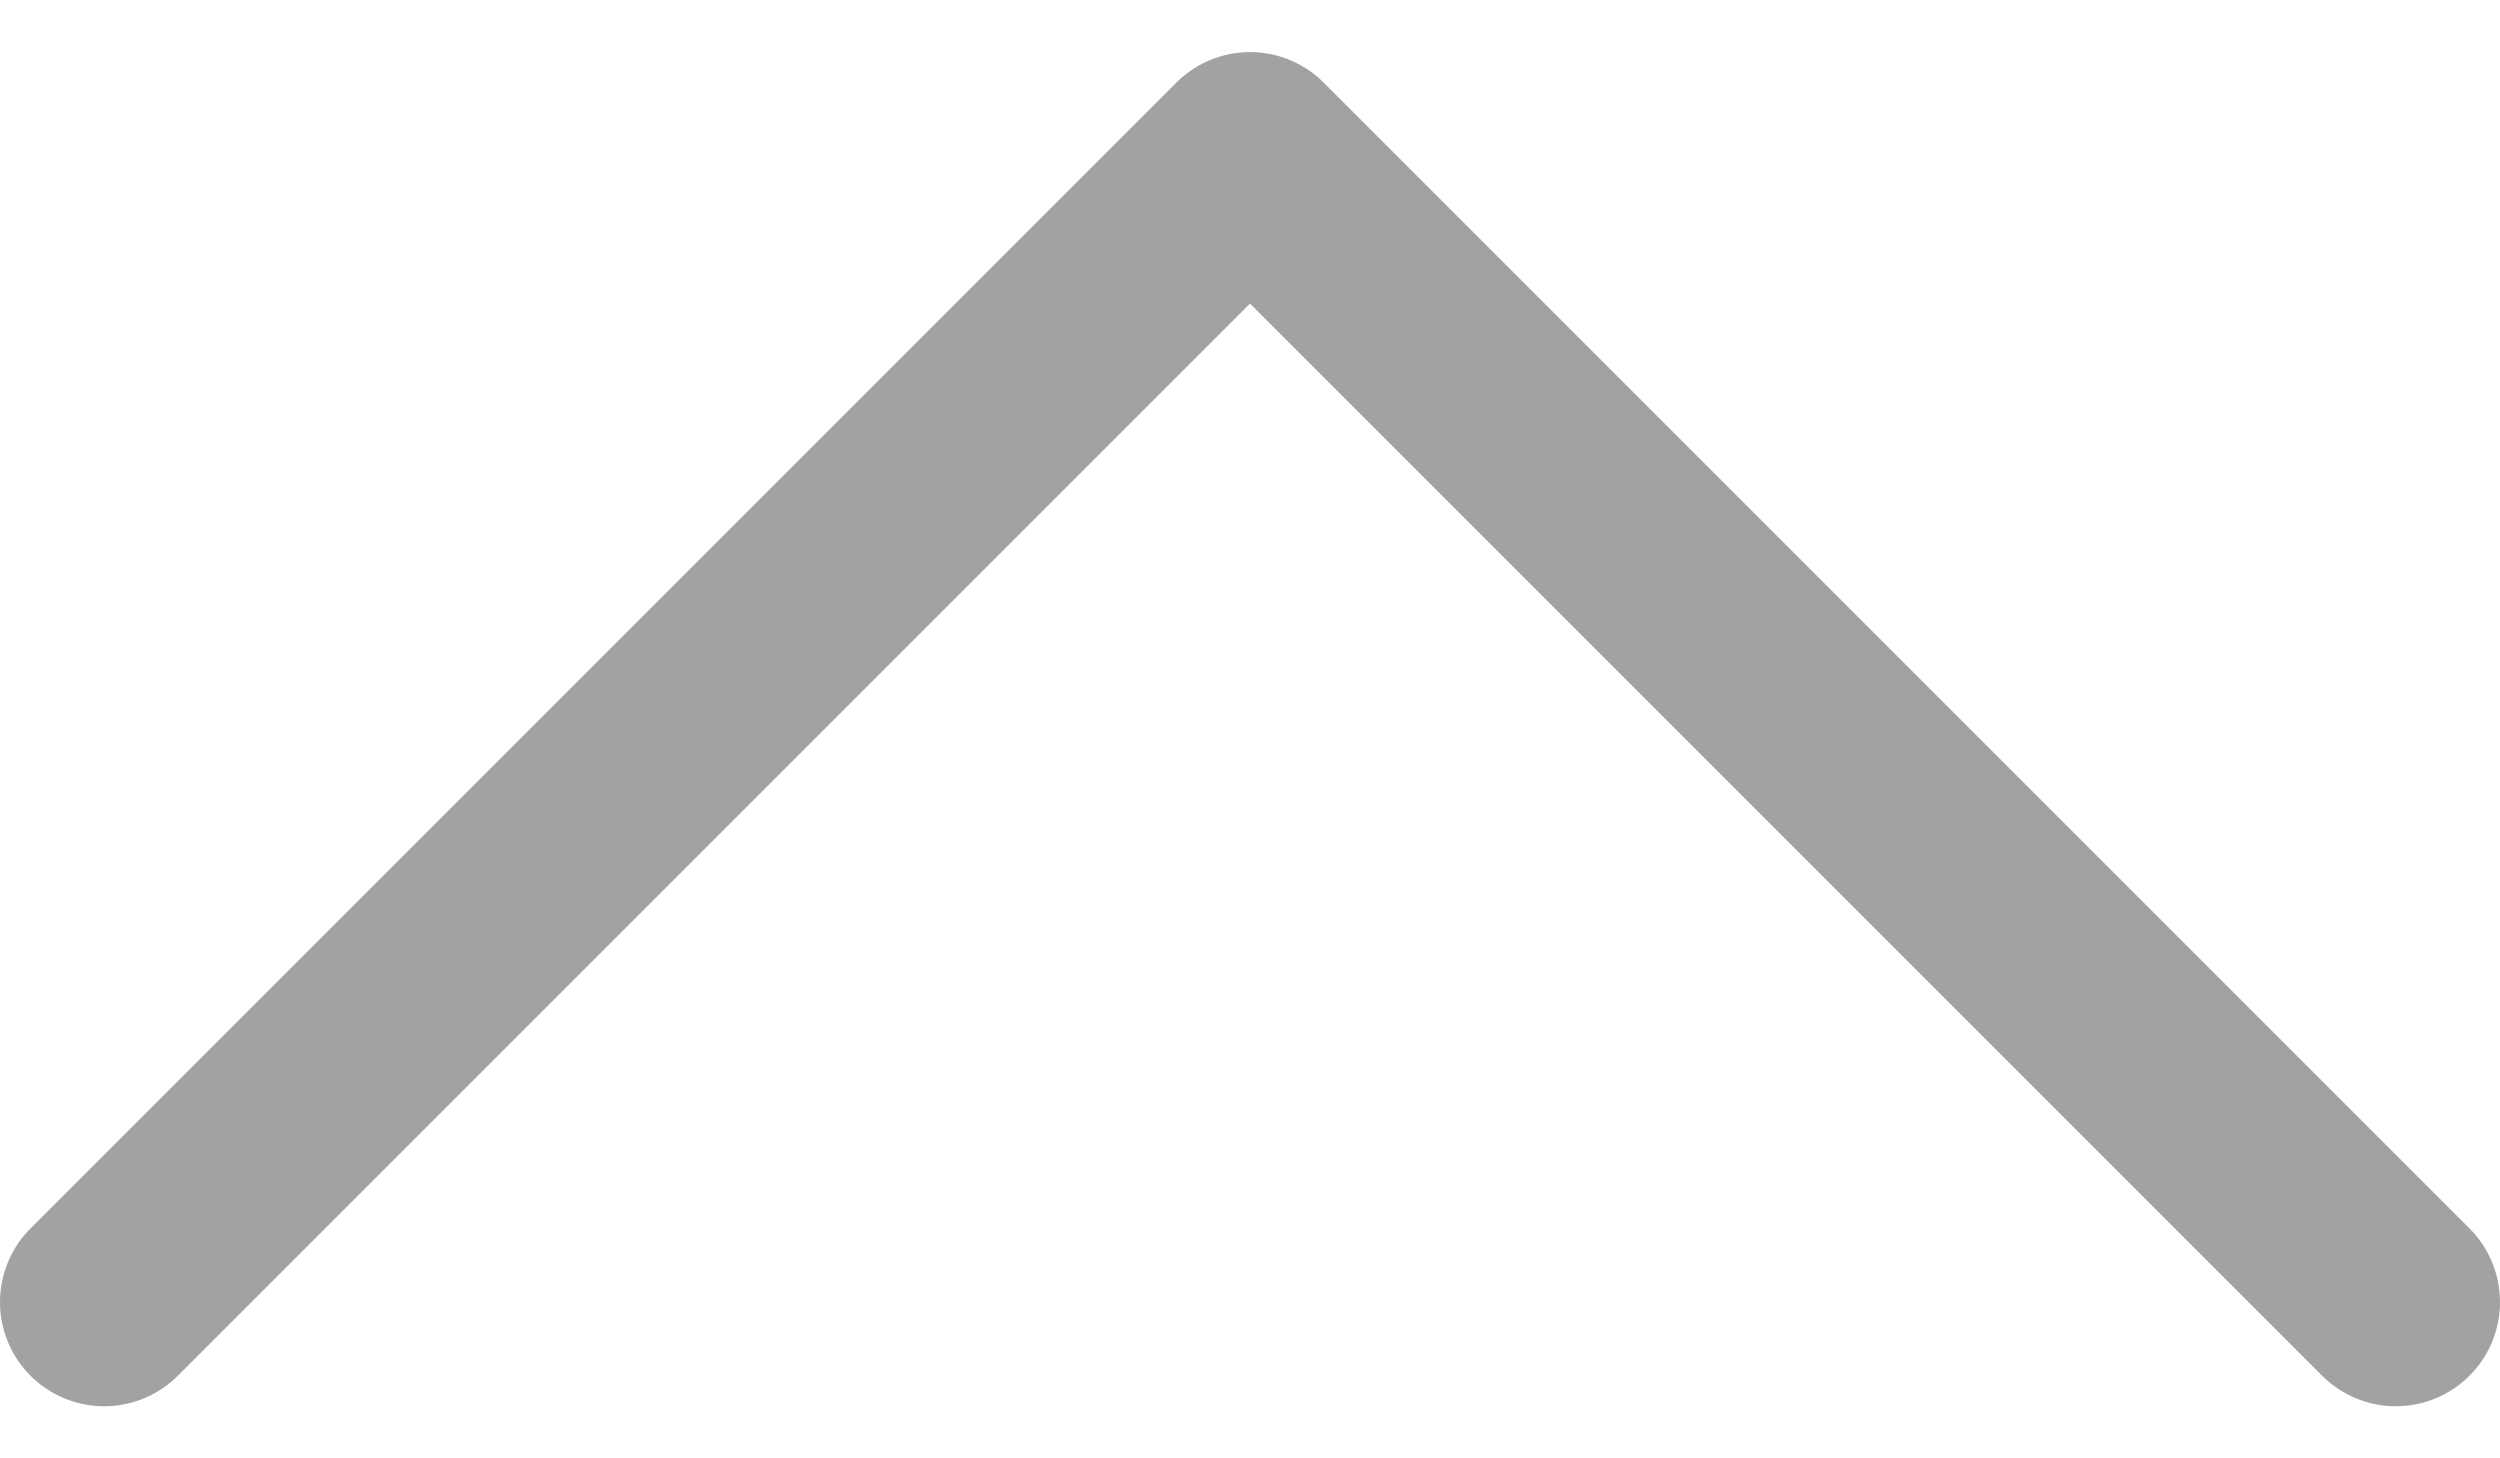 <svg width="24" height="14" viewBox="0 0 24 14" fill="none" xmlns="http://www.w3.org/2000/svg">
<path d="M23 12.5L12 1.5L1 12.5" stroke="#A2A2A2" stroke-width="2" stroke-linecap="round" stroke-linejoin="round"/>
</svg>
